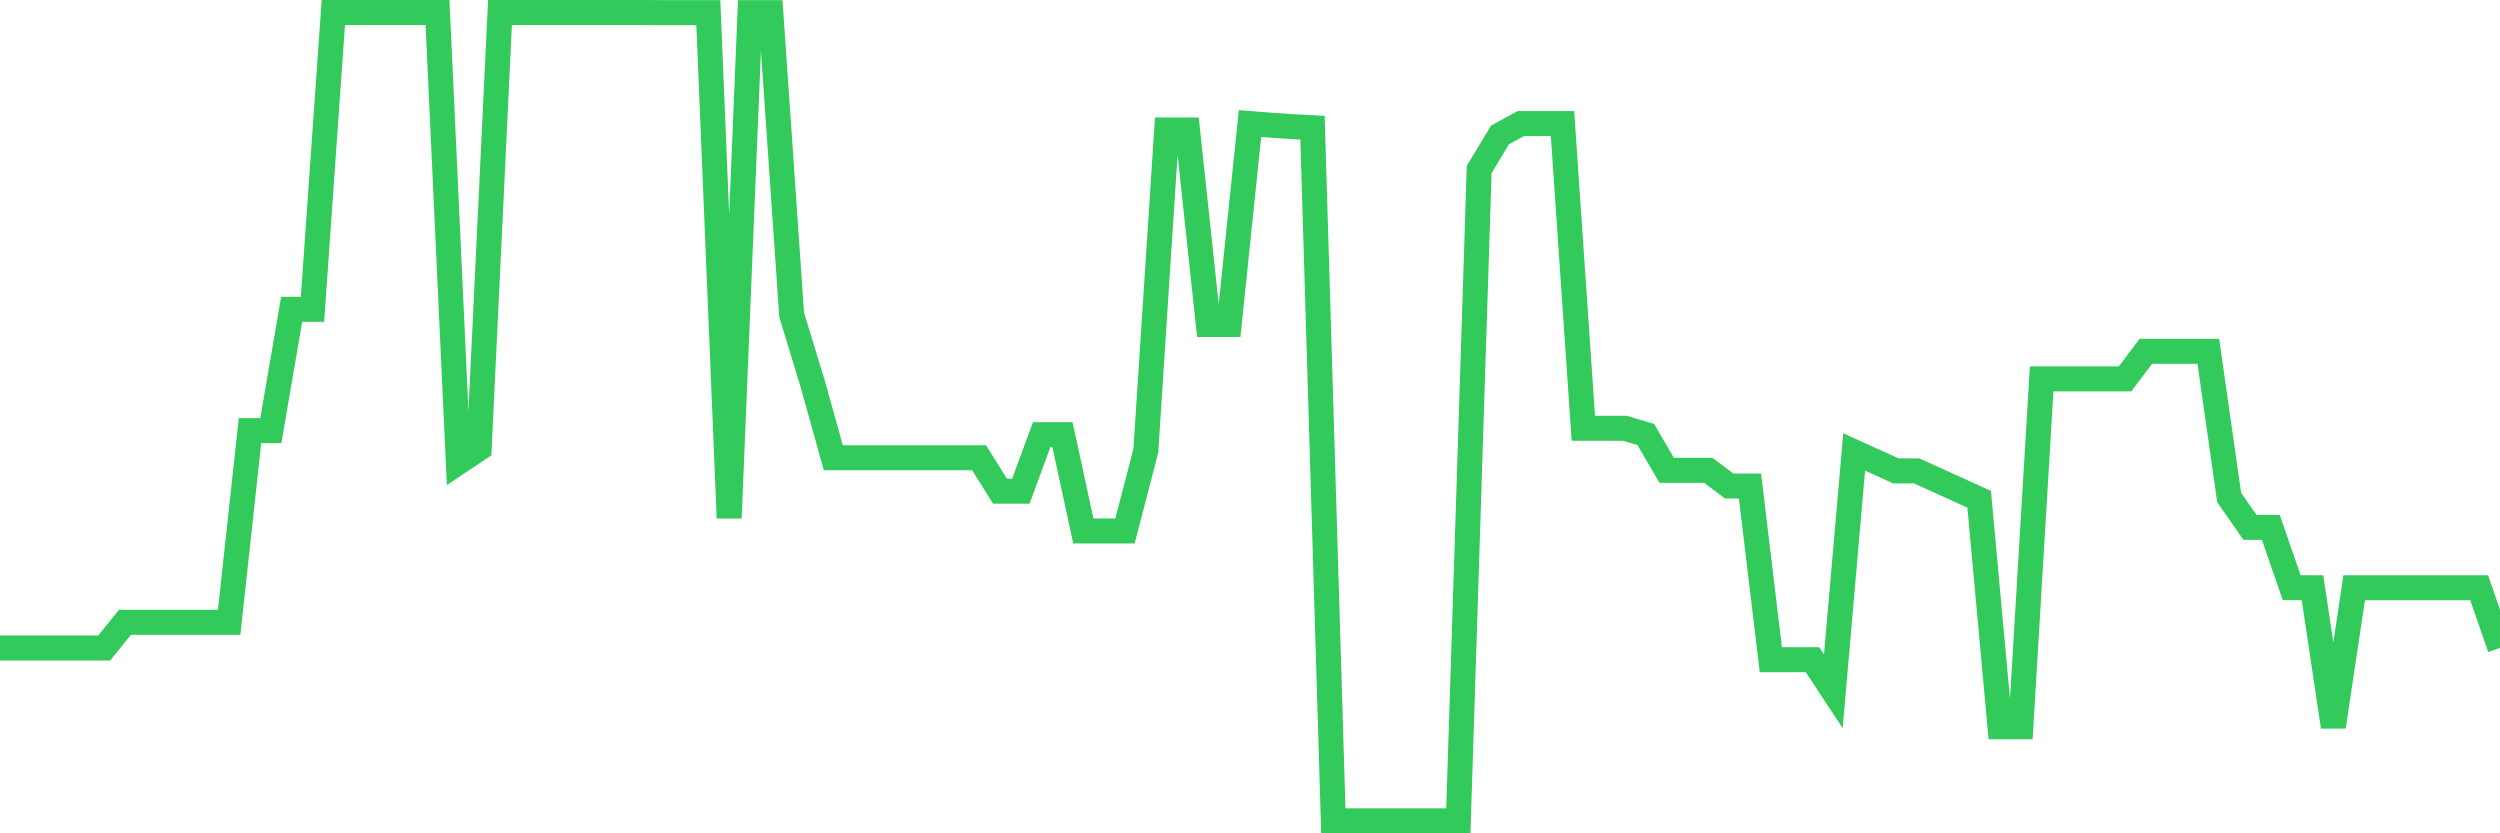 <svg
  xmlns="http://www.w3.org/2000/svg"
  xmlns:xlink="http://www.w3.org/1999/xlink"
  width="120"
  height="40"
  viewBox="0 0 120 40"
  preserveAspectRatio="none"
>
  <polyline
    points="0,31.104 1,31.104 2,31.104 3,31.104 4,31.104 5,31.104 6,29.869 7,29.869 8,29.869 9,29.869 10,29.869 11,29.869 12,20.671 13,20.671 14,14.847 15,14.847 16,0.6 17,0.6 18,0.6 19,0.6 20,0.6 21,0.6 22,22.194 23,21.526 24,0.6 25,0.6 26,0.6 27,0.6 28,0.6 29,0.6 30,0.6 31,0.6 32,0.607 33,0.607 34,0.607 35,24.866 36,0.607 37,0.607 38,15.114 39,18.394 40,21.974 41,21.974 42,21.974 43,21.974 44,21.974 45,21.974 46,21.974 47,21.974 48,23.577 49,23.577 50,20.865 51,20.865 52,25.487 53,25.487 54,25.487 55,21.633 56,6.237 57,6.237 58,15.575 59,15.575 60,5.93 61,6.01 62,6.077 63,6.13 64,39.4 65,39.4 66,39.4 67,39.4 68,39.4 69,39.4 70,39.4 71,8.134 72,6.478 73,5.93 74,5.93 75,5.93 76,20.558 77,20.558 78,20.558 79,20.858 80,22.575 81,22.575 82,22.575 83,23.33 84,23.33 85,31.665 86,31.665 87,31.665 88,33.182 89,21.693 90,22.147 91,22.602 92,22.602 93,23.056 94,23.51 95,23.964 96,34.885 97,34.885 98,18.187 99,18.187 100,18.187 101,18.187 102,18.187 103,16.864 104,16.864 105,16.864 106,16.864 107,23.884 108,25.313 109,25.313 110,28.206 111,28.212 112,34.885 113,28.212 114,28.212 115,28.212 116,28.212 117,28.212 118,28.212 119,28.212 120,31.098"
    fill="none"
    stroke="#32ca5b"
    stroke-width="1.2"
  >
  </polyline>
</svg>